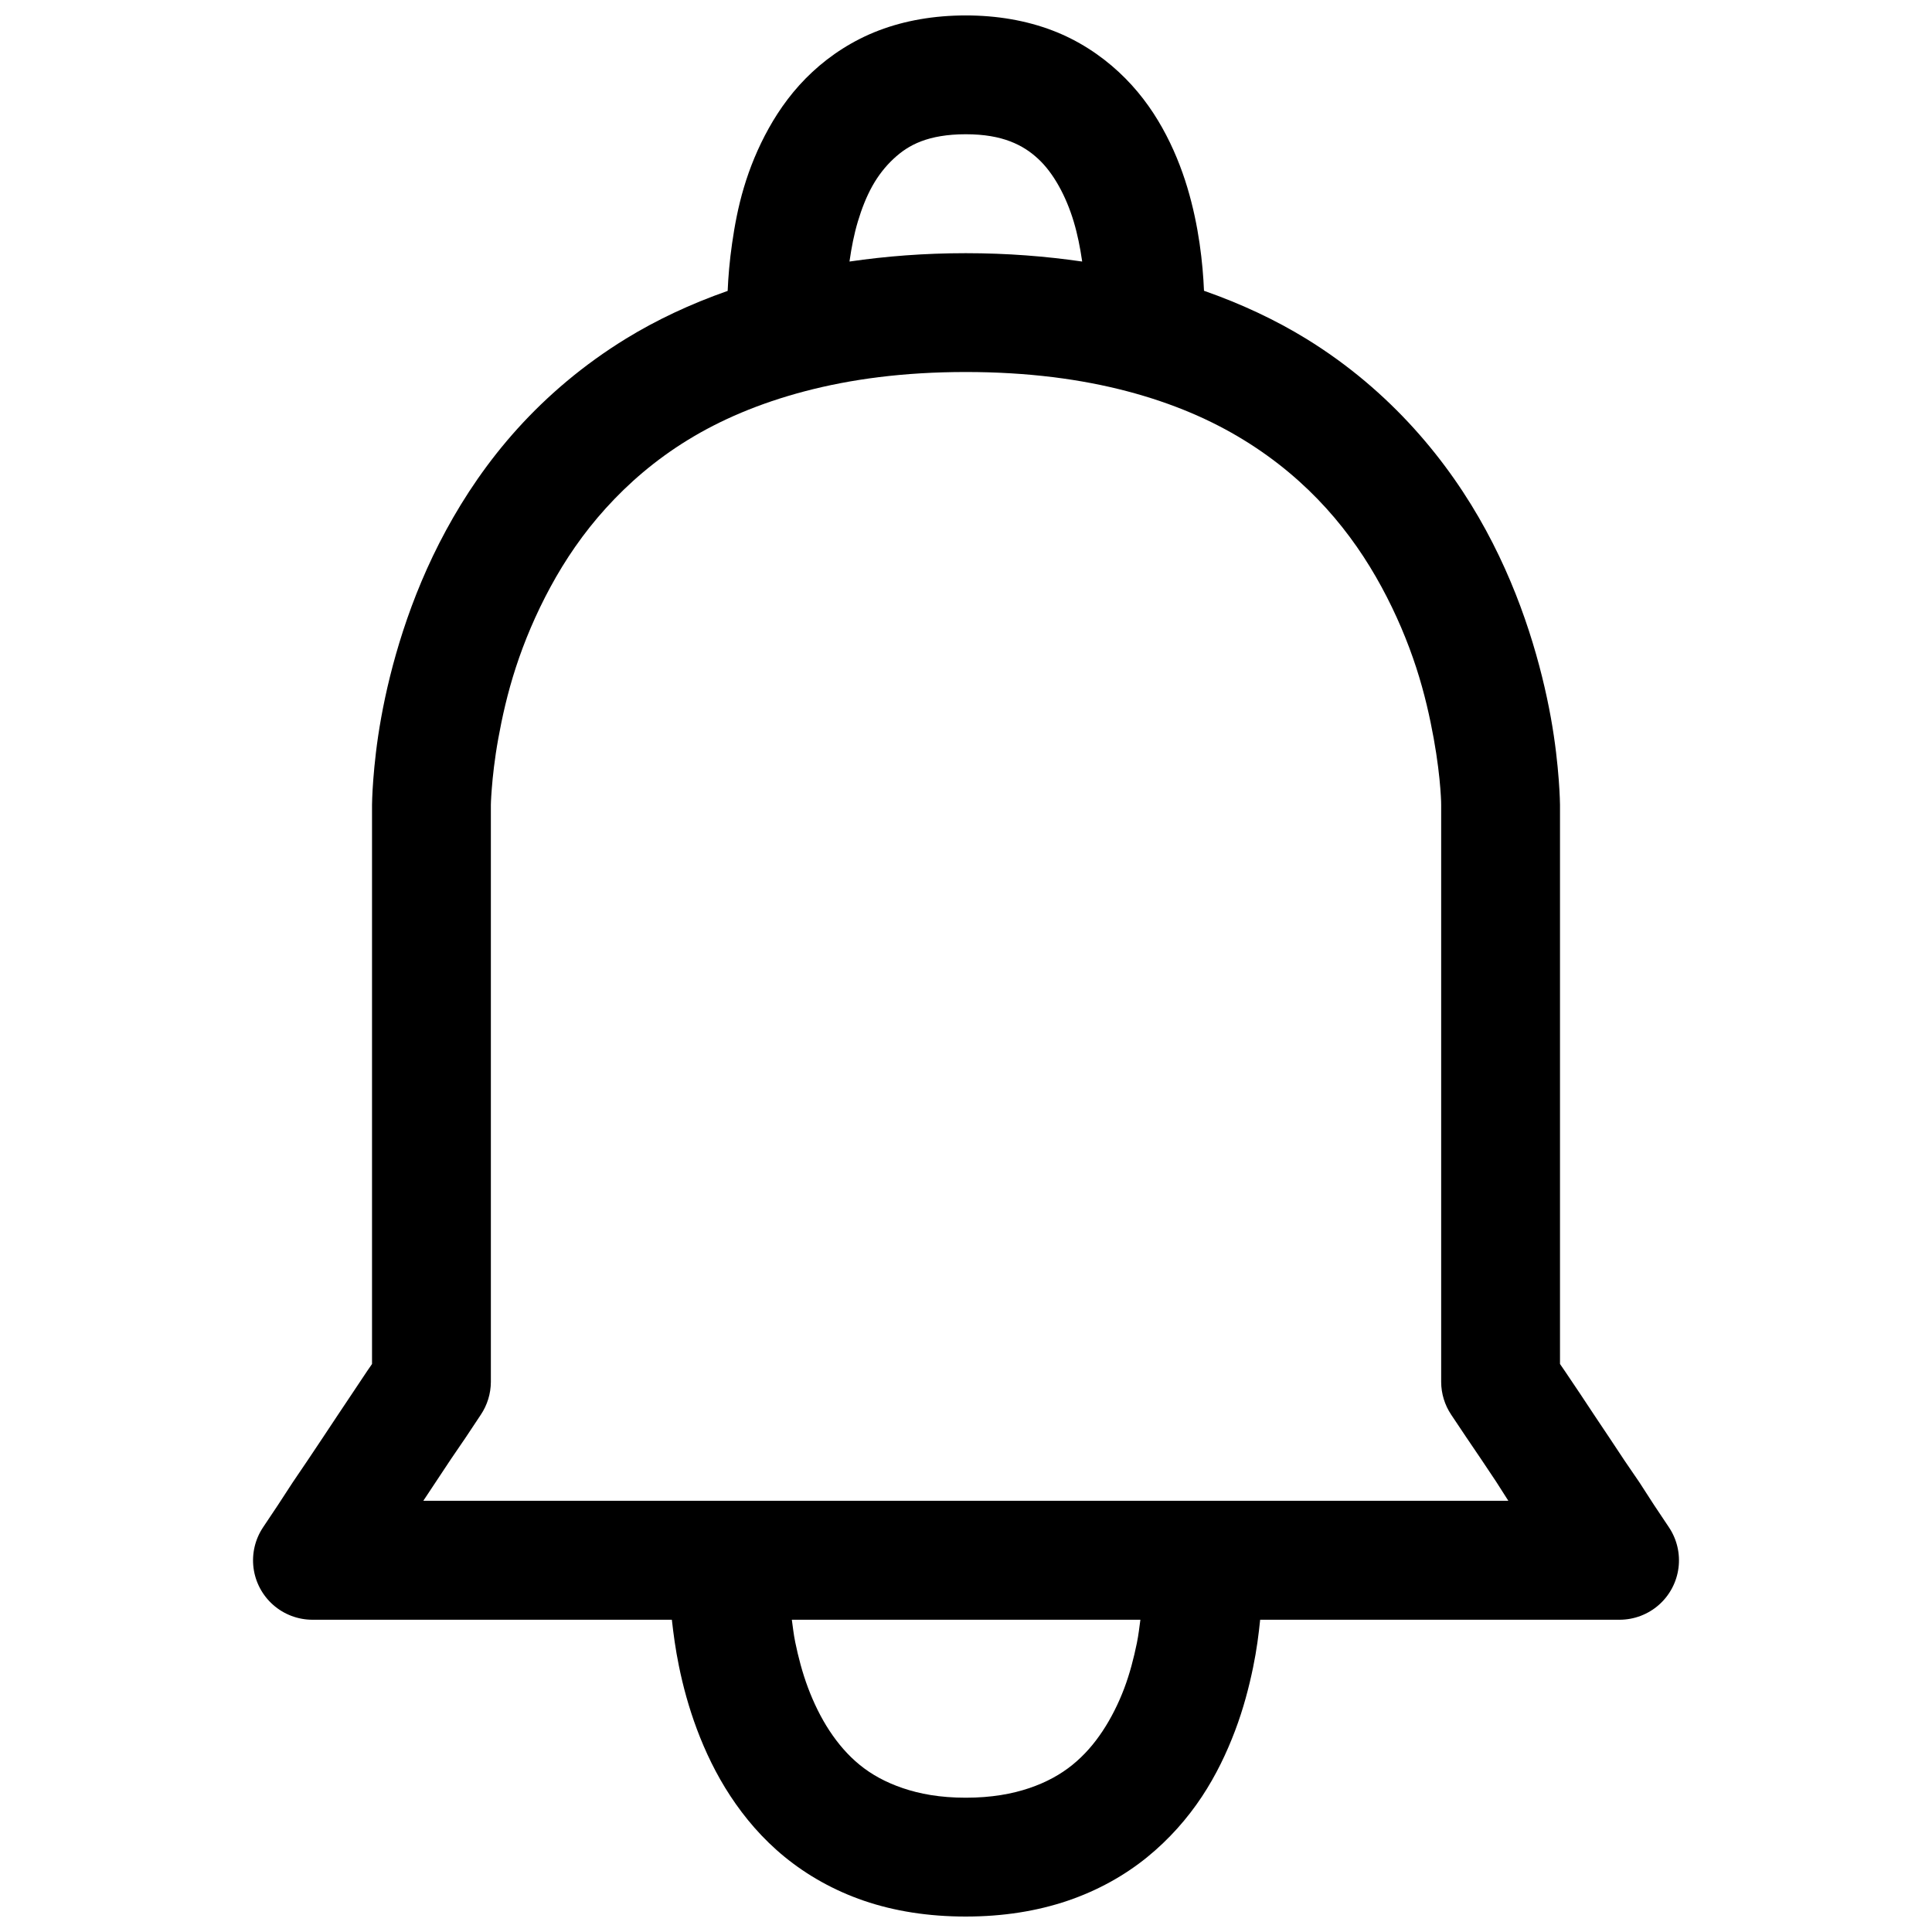 <?xml version="1.0" encoding="UTF-8"?>
<!-- The Best Svg Icon site in the world: iconSvg.co, Visit us! https://iconsvg.co -->
<svg width="800px" height="800px" version="1.1" viewBox="144 144 512 512" xmlns="http://www.w3.org/2000/svg">
 <defs>
  <clipPath id="a">
   <path d="m211 148.09h378v503.81h-378z"/>
  </clipPath>
 </defs>
 <g clip-path="url(#a)">
  <path d="m399.94 148.09c-8.359 0-16.137 1.355-23 3.965-6.867 2.613-12.836 6.535-17.684 11.043-4.848 4.508-8.578 9.617-11.5 14.852-2.918 5.231-5.059 10.52-6.609 15.711-1.555 5.191-2.465 10.195-3.137 14.855-0.668 4.625-1.02 8.918-1.172 12.574-9.91 3.477-18.922 7.731-26.965 12.668-11.293 6.938-20.84 15.121-28.691 23.801-7.852 8.684-14.02 17.844-18.973 26.969s-8.633 18.199-11.379 26.629c-2.746 8.434-4.594 16.281-5.809 23.004-1.219 6.719-1.781 12.359-2.094 16.387-0.312 4.031-0.336 6.734-0.336 6.734v148.19l-1.293 1.875-3.938 5.902-3.965 5.938-3.938 5.934-3.965 5.934-3.938 5.812-3.844 5.902-3.965 5.938c-2.137 3.172-3.047 7.012-2.562 10.805 0.488 3.793 2.344 7.277 5.211 9.805 2.871 2.527 6.562 3.926 10.391 3.93h95.262c0.418 3.746 0.953 7.793 1.875 12.297 1.082 5.285 2.582 10.895 4.766 16.73 2.188 5.836 5.062 11.914 8.859 17.68 3.793 5.769 8.488 11.328 14.391 16.145 5.898 4.816 12.969 8.867 21.031 11.625 8.062 2.754 17.062 4.18 26.969 4.18 9.895 0 18.914-1.449 26.969-4.18 8.051-2.734 15.129-6.719 21.031-11.5 5.906-4.785 10.742-10.32 14.547-16.055 3.801-5.731 6.629-11.723 8.824-17.527 2.195-5.801 3.68-11.504 4.766-16.758 0.969-4.684 1.484-8.816 1.875-12.637h95.297c3.82-0.012 7.508-1.414 10.371-3.941 2.863-2.527 4.711-6.012 5.195-9.805 0.484-3.789-0.426-7.625-2.562-10.793l-3.965-5.938-3.812-5.902-3.969-5.812-3.934-5.934-3.969-5.934-3.934-5.938-3.969-5.902-1.289-1.875v-148.19s-0.027-2.703-0.34-6.734c-0.312-4.027-0.875-9.668-2.09-16.387-1.219-6.723-3.066-14.57-5.812-23.004-2.746-8.43-6.426-17.504-11.379-26.629-4.953-9.125-11.211-18.285-19.062-26.969-7.856-8.68-17.309-16.863-28.598-23.801-8.07-4.953-17.113-9.215-27.062-12.699-0.156-3.664-0.492-7.898-1.168-12.543-0.68-4.656-1.699-9.668-3.258-14.855-1.562-5.184-3.719-10.578-6.644-15.805-2.926-5.227-6.648-10.258-11.5-14.758-4.852-4.504-10.785-8.434-17.648-11.043-6.867-2.606-14.555-3.965-22.91-3.965zm0 31.488c4.977 0 8.73 0.73 11.746 1.875 3.016 1.148 5.356 2.707 7.441 4.644s3.894 4.375 5.473 7.195c1.582 2.82 2.914 6.012 3.938 9.41 1.023 3.398 1.719 6.969 2.215 10.363 0.012 0.086 0.016 0.156 0.031 0.246-9.637-1.398-19.863-2.215-30.844-2.215-11 0-21.195 0.812-30.812 2.215 0.012-0.09 0.02-0.16 0.031-0.246 0.488-3.398 1.164-6.961 2.184-10.363 1.02-3.402 2.269-6.586 3.844-9.41 1.574-2.824 3.516-5.258 5.598-7.195s4.305-3.496 7.316-4.644c3.012-1.145 6.863-1.875 11.84-1.875zm0 63.008c16.504 0 30.641 1.91 42.773 5.102 12.133 3.195 22.27 7.613 30.902 12.918 8.637 5.301 15.879 11.496 21.863 18.109 5.984 6.617 10.734 13.629 14.637 20.82 3.906 7.191 6.961 14.504 9.195 21.371 2.234 6.863 3.644 13.301 4.644 18.816 0.996 5.516 1.512 10.148 1.75 13.254 0.242 3.109 0.219 4.305 0.219 4.305v152.95c0.012 3.102 0.945 6.129 2.672 8.703l3.969 5.934 3.938 5.812 3.965 5.934 3.258 5.106h-287.54l3.383-5.106 3.938-5.934 3.965-5.812 3.938-5.934c1.73-2.574 2.66-5.602 2.676-8.703v-152.95s0.004-1.195 0.246-4.305c0.238-3.106 0.723-7.738 1.719-13.254 1-5.516 2.41-11.953 4.644-18.816 2.234-6.867 5.293-14.18 9.195-21.371 3.902-7.191 8.652-14.203 14.637-20.82 5.984-6.613 13.105-12.809 21.742-18.109 8.633-5.305 18.891-9.723 31.023-12.918 12.137-3.191 26.148-5.102 42.652-5.102zm-46.094 330.66h92.371c-0.289 2.059-0.48 3.984-0.953 6.269-0.805 3.906-1.852 8-3.352 11.965-1.5 3.965-3.449 7.859-5.719 11.285-2.269 3.422-4.856 6.406-7.996 8.949-3.137 2.539-6.867 4.609-11.406 6.148-4.539 1.539-10.02 2.551-16.852 2.551-6.82 0-12.199-1.004-16.73-2.551-4.527-1.547-8.238-3.59-11.375-6.148-3.137-2.562-5.75-5.617-8.027-9.074-2.273-3.457-4.188-7.402-5.688-11.406s-2.574-8.145-3.383-12.086c-0.441-2.156-0.609-3.945-0.891-5.902z" fill-rule="evenodd"/>
 </g>
</svg>